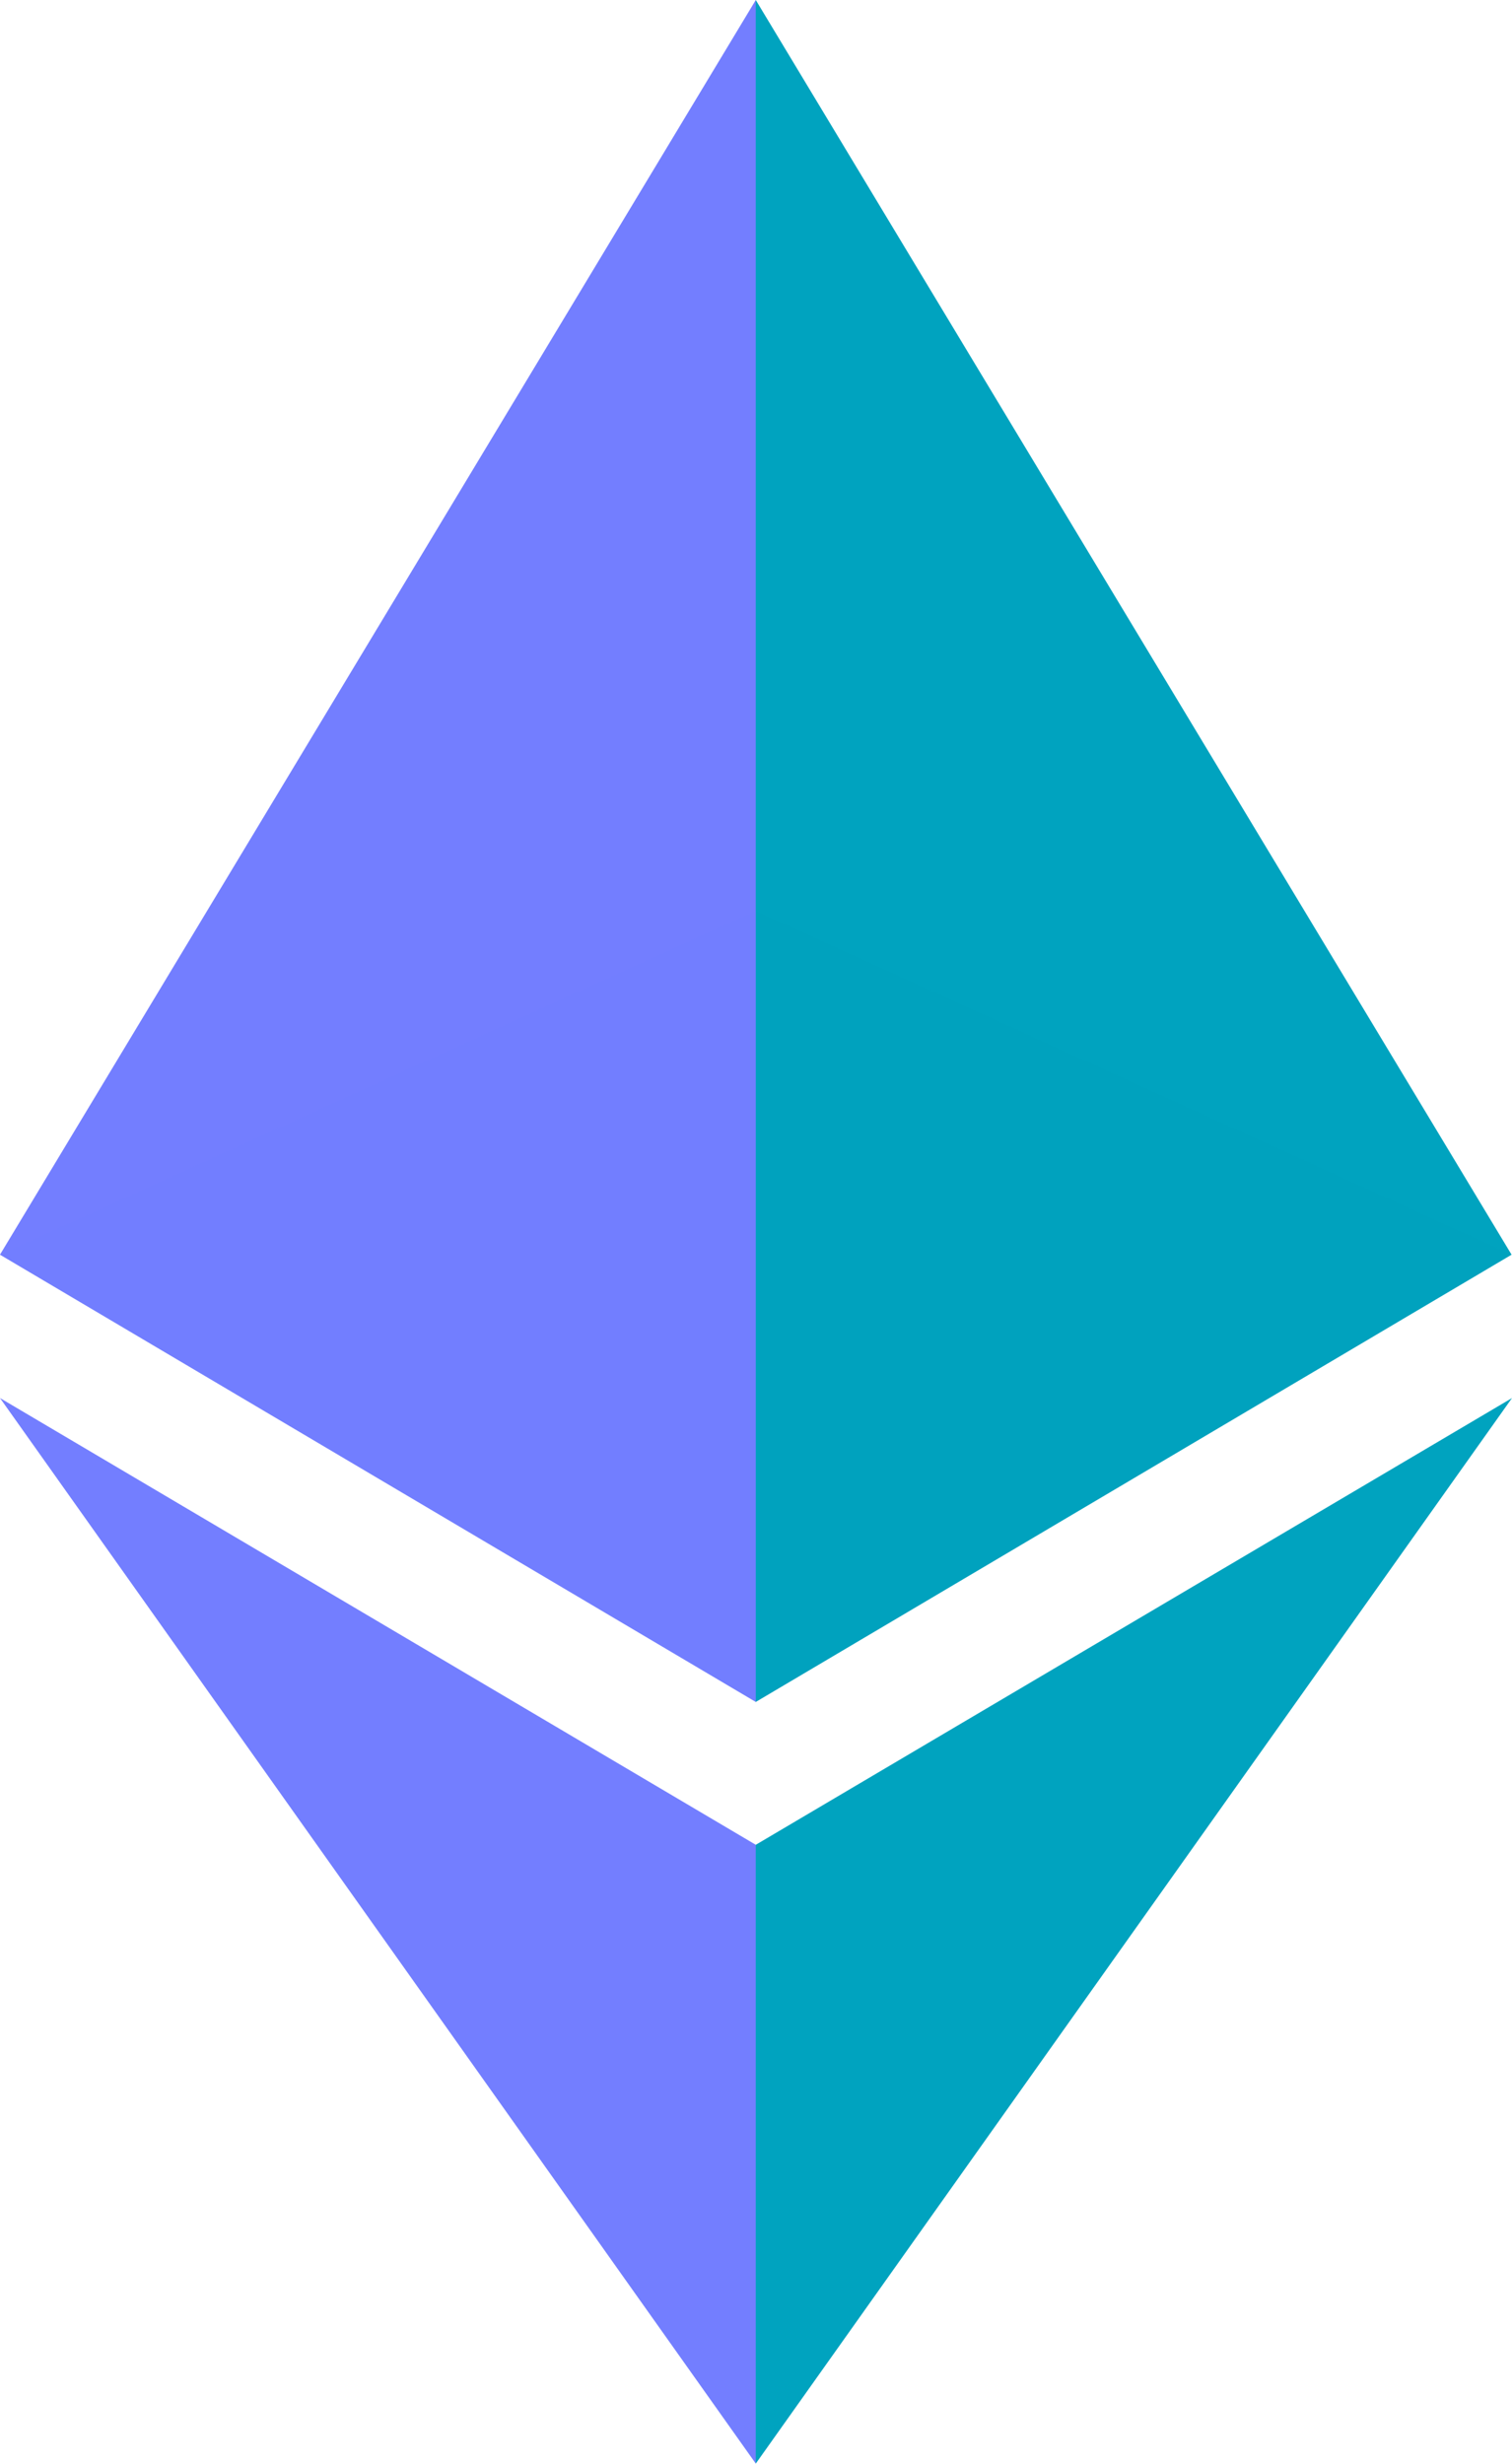 <svg xmlns="http://www.w3.org/2000/svg" width="256" height="417" viewBox="0 0 256 417" fill="none">
  <path d="M127.961 0L125.166 9.5V285.168L127.961 288.004L255.923 212.32L127.961 0Z" fill="#00A3BF"/>
  <path d="M127.962 0L0 212.32L127.962 288.004V154.158V0Z" fill="#737EFF"/>
  <path d="M127.961 312.187L126.386 314.107V412.306L127.961 416.907L255.999 236.587L127.961 312.187Z" fill="#00A3BF"/>
  <path d="M127.962 416.905V312.185L0 236.585L127.962 416.905Z" fill="#737EFF"/>
  <path d="M127.961 288.003L255.921 212.319L127.961 154.157V288.003Z" fill="#00A3BF" fill-opacity="0.5"/>
  <path d="M0 212.319L127.961 288.003V154.157L0 212.319Z" fill="#737EFF" fill-opacity="0.5"/>
</svg>
